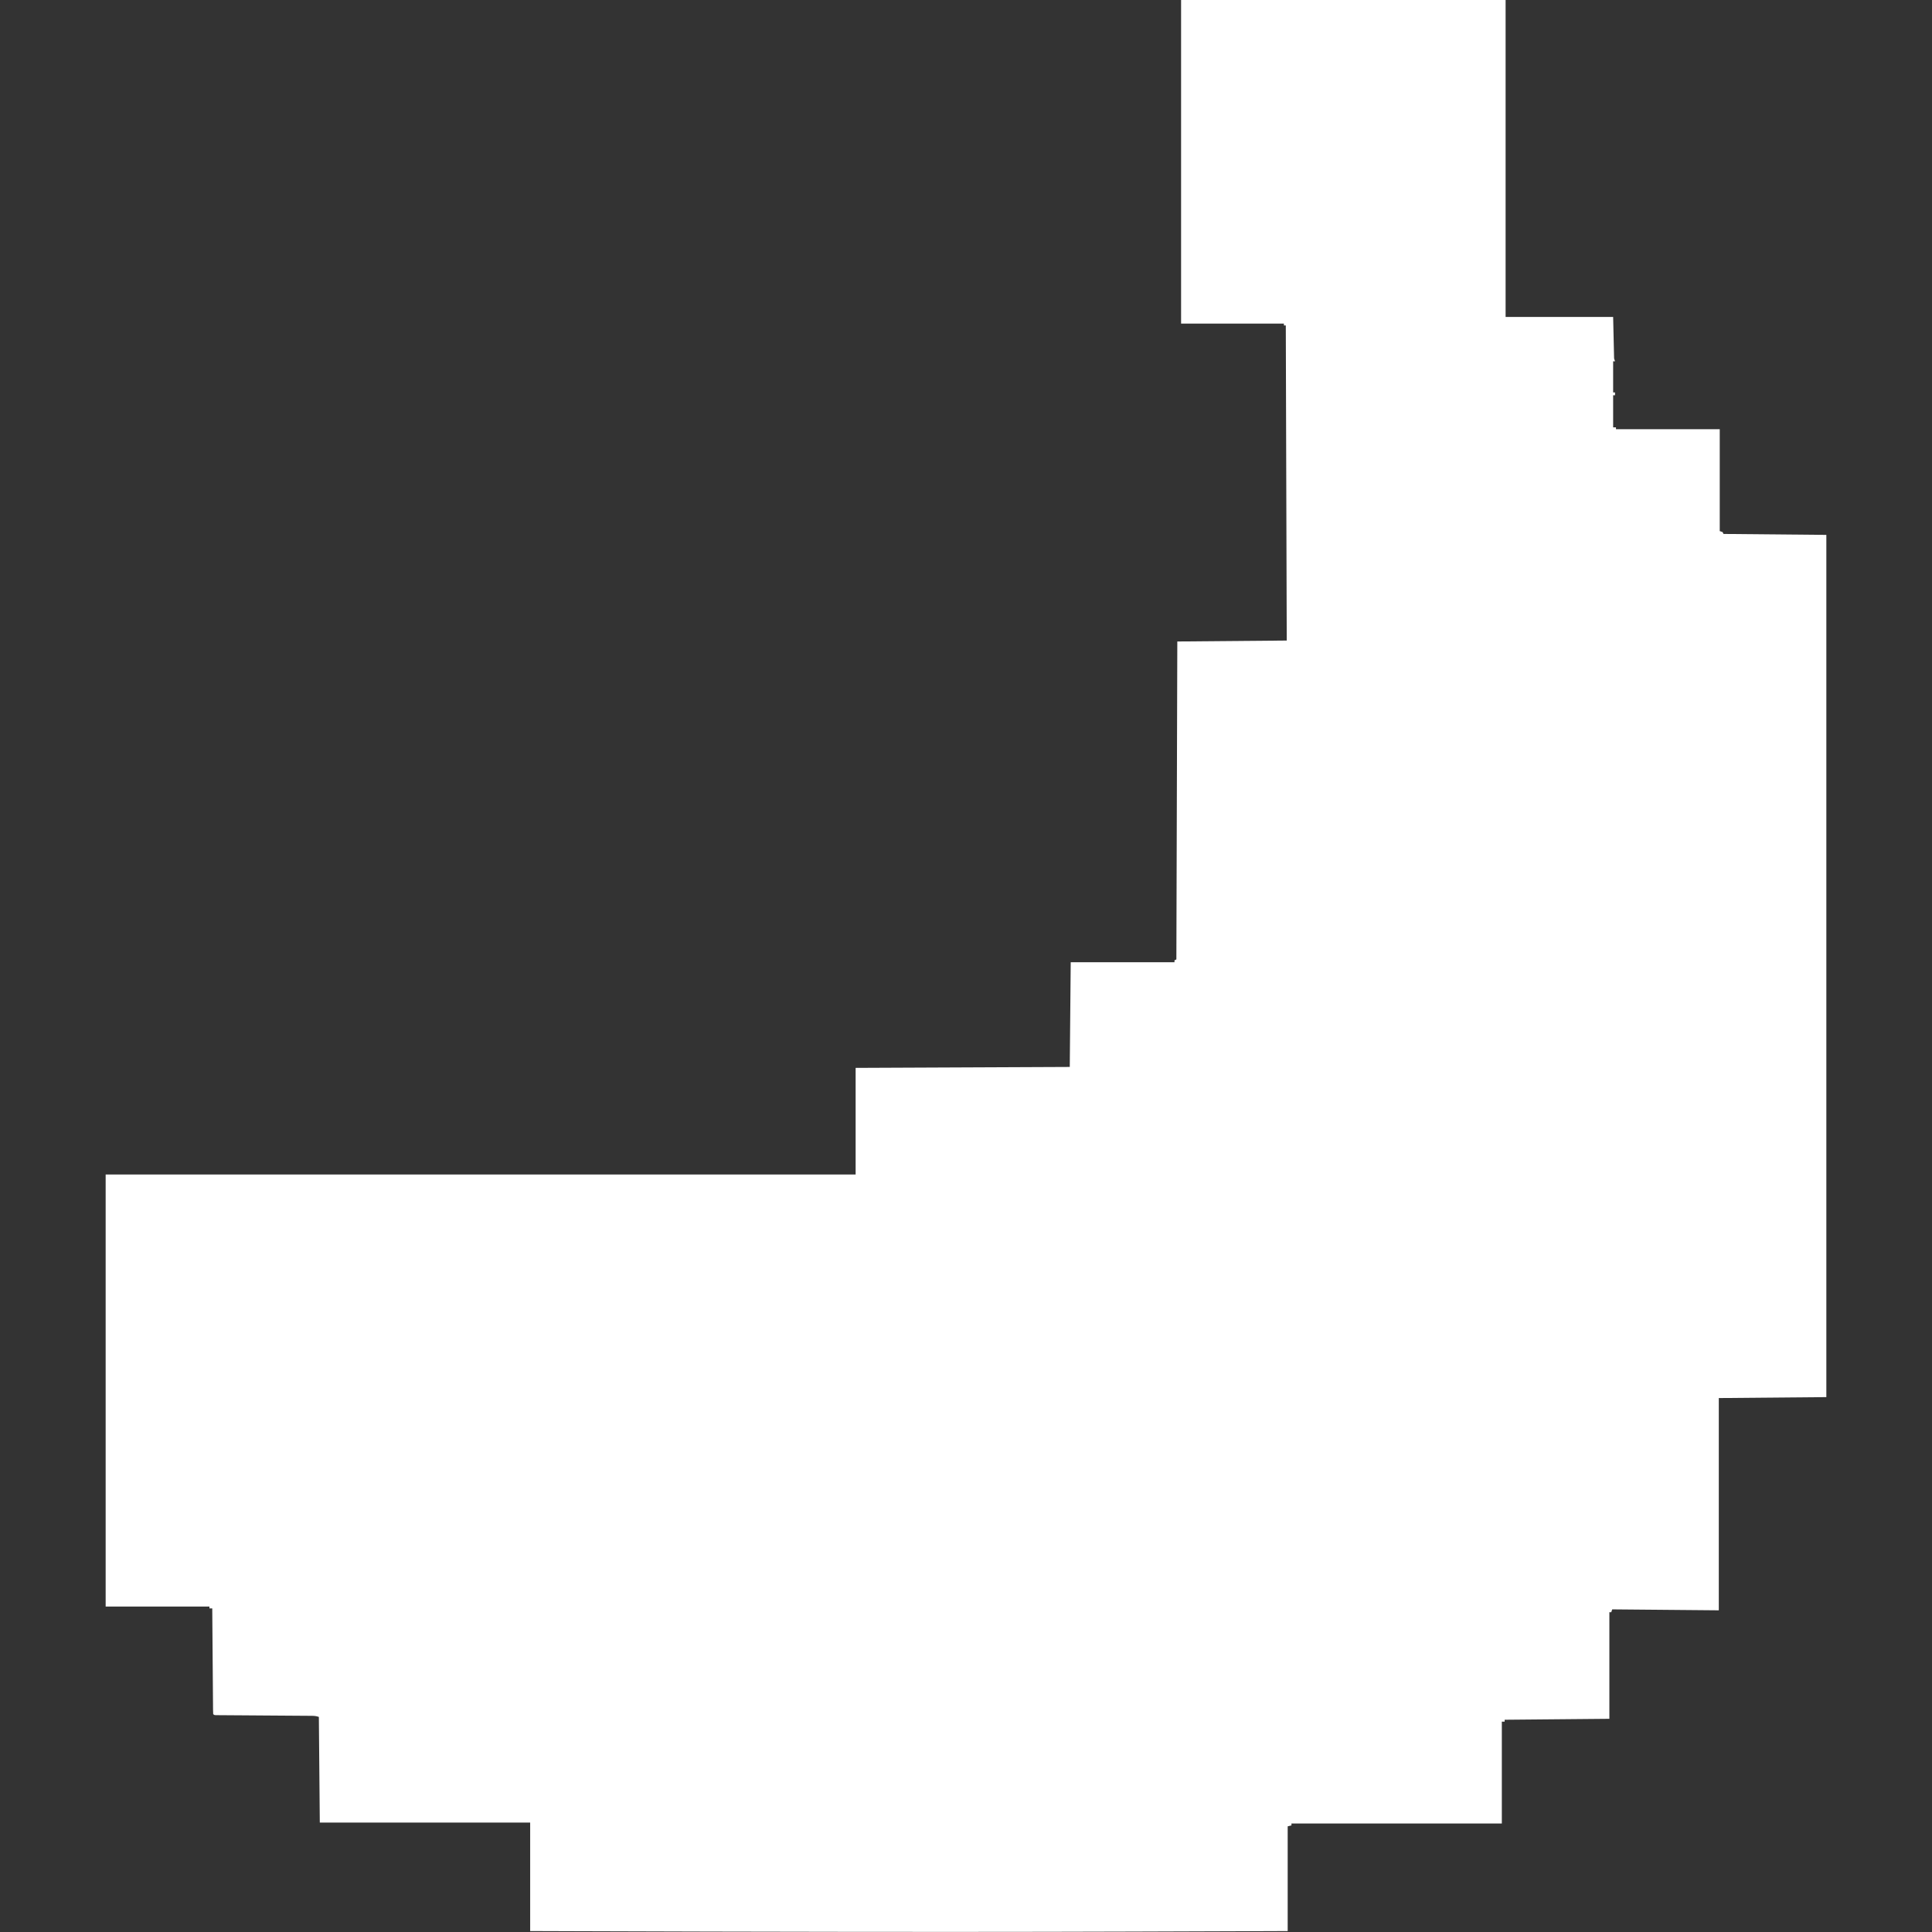 <?xml version="1.0" encoding="UTF-8"?>
<svg version="1.1" xmlns="http://www.w3.org/2000/svg" width="2048" height="2048">
<rect width="100%" height="100%" fill="#333333" stroke="none"/>
<path d="M0 0 C113.52 0 227.04 0 344 0 C344 110.88 344 221.76 344 336 C381.62 336 419.24 336 458 336 C458.33 350.52 458.66 365.04 459 380 C459.33 380.99 459.66 381.98 460 383 C459.34 383 458.68 383 458 383 C458 393.89 458 404.78 458 416 C458.66 416 459.32 416 460 416 C460 416.99 460 417.98 460 419 C459.34 419 458.68 419 458 419 C458 430.22 458 441.44 458 453 C458.99 453 459.98 453 461 453 C461 453.66 461 454.32 461 455 C497.3 455 533.6 455 571 455 C571 490.64 571 526.28 571 563 C571.99 563.33 572.98 563.66 574 564 C574.33 564.66 574.66 565.32 575 566 C610.97 566.33 646.94 566.66 684 567 C684 868.62 684 1170.24 684 1481 C646.38 1481.33 608.76 1481.66 570 1482 C570 1556.25 570 1630.5 570 1707 C532.71 1706.67 495.42 1706.34 457 1706 C456.67 1706.99 456.34 1707.98 456 1709 C455.34 1709 454.68 1709 454 1709 C454 1746.29 454 1783.58 454 1822 C417.37 1822.33 380.74 1822.66 343 1823 C343 1823.66 343 1824.32 343 1825 C342.01 1825 341.02 1825 340 1825 C340 1860.64 340 1896.28 340 1933 C266.41 1933 192.82 1933 117 1933 C117 1933.66 117 1934.32 117 1935 C115.68 1935.33 114.36 1935.66 113 1936 C113 1972.63 113 2009.26 113 2047 C78.734 2047.132 78.734 2047.132 66.401 2047.178 C65.588 2047.181 64.775 2047.184 63.937 2047.187 C27.378 2047.322 -9.18 2047.44 -45.739 2047.553 C-48.863 2047.562 -51.987 2047.572 -55.11 2047.582 C-170.894 2047.94 -286.676 2048.052 -496.968 2047.572 C-500.575 2047.562 -504.182 2047.553 -507.789 2047.543 C-550.086 2047.43 -592.383 2047.31 -634.68 2047.178 C-635.57 2047.175 -636.461 2047.172 -637.378 2047.17 C-654.919 2047.115 -672.459 2047.057 -690 2047 C-690 2009.05 -690 1971.1 -690 1932 C-763.59 1932 -837.18 1932 -913 1932 C-913.33 1895.04 -913.66 1858.08 -914 1820 C-916.81 1819.063 -918.545 1818.867 -921.454 1818.849 C-922.821 1818.836 -922.821 1818.836 -924.216 1818.823 C-925.213 1818.819 -926.211 1818.815 -927.239 1818.811 C-928.291 1818.802 -929.343 1818.794 -930.427 1818.785 C-932.714 1818.768 -935.001 1818.753 -937.288 1818.74 C-940.901 1818.719 -944.514 1818.692 -948.127 1818.663 C-957.098 1818.593 -966.07 1818.534 -975.042 1818.474 C-982.623 1818.423 -990.205 1818.368 -997.786 1818.308 C-1001.357 1818.281 -1004.927 1818.261 -1008.497 1818.24 C-1010.672 1818.224 -1012.846 1818.207 -1015.02 1818.189 C-1016.022 1818.185 -1017.023 1818.181 -1018.055 1818.177 C-1019.414 1818.164 -1019.414 1818.164 -1020.8 1818.151 C-1021.591 1818.146 -1022.383 1818.141 -1023.199 1818.136 C-1025 1818 -1025 1818 -1026 1817 C-1026.108 1815.546 -1026.147 1814.086 -1026.158 1812.628 C-1026.168 1811.684 -1026.178 1810.74 -1026.188 1809.768 C-1026.194 1808.724 -1026.199 1807.681 -1026.205 1806.605 C-1026.215 1805.513 -1026.225 1804.42 -1026.235 1803.294 C-1026.267 1799.664 -1026.292 1796.033 -1026.316 1792.402 C-1026.337 1789.893 -1026.358 1787.383 -1026.379 1784.873 C-1026.429 1778.931 -1026.474 1772.988 -1026.517 1767.045 C-1026.572 1759.618 -1026.633 1752.191 -1026.693 1744.764 C-1026.801 1731.509 -1026.903 1718.255 -1027 1705 C-1027.99 1705 -1028.98 1705 -1030 1705 C-1030 1704.34 -1030 1703.68 -1030 1703 C-1066.3 1703 -1102.6 1703 -1140 1703 C-1140 1551.86 -1140 1400.72 -1140 1245 C-877.65 1245 -615.3 1245 -345 1245 C-345 1207.71 -345 1170.42 -345 1132 C-270.09 1131.67 -195.18 1131.34 -118 1131 C-117.67 1094.37 -117.34 1057.74 -117 1020 C-80.7 1020 -44.4 1020 -7 1020 C-7 1019.34 -7 1018.68 -7 1018 C-6.34 1017.67 -5.68 1017.34 -5 1017 C-4.67 905.79 -4.34 794.58 -4 680 C53.42 679.505 53.42 679.505 112 679 C111.67 568.78 111.34 458.56 111 345 C110.34 345 109.68 345 109 345 C109 344.34 109 343.68 109 343 C73.03 343 37.06 343 0 343 C0 229.81 0 116.62 0 0 Z " fill="#FFFFFF" transform="translate(1252,0)"/>
</svg>
